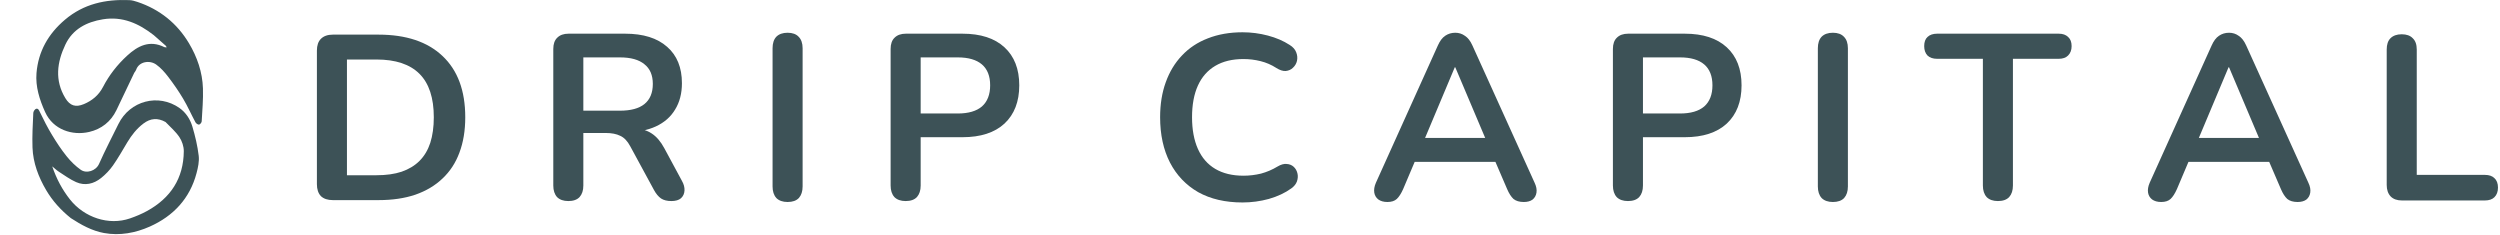 <svg xmlns="http://www.w3.org/2000/svg" width="426" height="40" viewBox="0 0 426 40" fill="none"><path d="M22.875 12.409C21.846 14.561 20.856 16.676 19.837 18.777C18.885 20.738 17.287 21.991 15.209 22.48C12.344 23.155 9.05 22.11 7.691 19.097C6.735 16.98 6.028 14.755 6.219 12.452C6.523 8.783 8.205 5.785 11.067 3.362C14.282 0.639 17.993 -0.139 22.029 0.02C22.502 0.038 22.982 0.18 23.435 0.332C27.222 1.602 30.173 3.972 32.204 7.378C33.6 9.719 34.493 12.302 34.582 15.055C34.643 16.926 34.476 18.804 34.37 20.677C34.359 20.883 34.097 21.208 33.915 21.234C33.73 21.261 33.411 21.036 33.305 20.839C32.593 19.514 31.986 18.129 31.219 16.838C30.449 15.541 29.582 14.294 28.666 13.096C28.074 12.321 27.4 11.555 26.613 10.997C25.487 10.199 23.671 10.483 23.194 11.9C23.137 12.069 23 12.211 22.875 12.409ZM26.204 5.993C23.654 4.004 20.882 2.743 17.537 3.289C14.742 3.746 12.4 4.958 11.144 7.591C9.711 10.597 9.287 13.691 11.142 16.736C11.928 18.027 12.891 18.325 14.288 17.741C15.714 17.145 16.825 16.218 17.551 14.82C18.597 12.804 19.986 11.028 21.653 9.496C23.475 7.822 25.49 6.768 28.014 8.034C28.081 8.067 28.175 8.048 28.256 8.053C28.293 8.002 28.33 7.952 28.367 7.901C27.672 7.285 26.977 6.669 26.204 5.993ZM28.293 7.979C28.279 8.04 28.259 8.101 28.254 8.163C28.253 8.176 28.309 8.193 28.34 8.208C28.356 8.153 28.373 8.099 28.293 7.979Z" fill="#3D5257"></path><path d="M12.068 37.165C10.361 35.803 8.939 34.22 7.868 32.4C6.559 30.176 5.634 27.755 5.538 25.14C5.465 23.176 5.589 21.204 5.673 19.238C5.684 18.985 5.949 18.585 6.163 18.534C6.525 18.448 6.655 18.8 6.82 19.145C7.451 20.463 8.123 21.769 8.88 23.019C9.638 24.27 10.447 25.502 11.362 26.639C12.052 27.498 12.868 28.302 13.765 28.935C14.736 29.619 16.338 29.142 16.882 27.919C17.903 25.62 19.069 23.385 20.181 21.127C22.132 17.169 26.99 15.876 30.586 18.408C31.676 19.175 32.412 20.323 32.785 21.581C33.266 23.198 33.657 24.862 33.859 26.534C33.975 27.497 33.743 28.542 33.49 29.504C32.349 33.843 29.52 36.826 25.528 38.606C23.091 39.692 20.41 40.2 17.72 39.706C15.678 39.332 13.848 38.325 12.068 37.165ZM28.209 20.792C26.89 20.054 25.655 20.129 24.429 21.06C23.288 21.927 22.438 23.014 21.709 24.223C20.903 25.558 20.142 26.926 19.248 28.199C18.689 28.994 17.988 29.725 17.229 30.333C15.972 31.341 14.483 31.701 12.967 31.031C11.931 30.573 10.997 29.881 10.035 29.266C9.671 29.033 9.356 28.723 8.899 28.35C9.636 30.509 10.621 32.336 11.92 33.982C14.346 37.055 18.516 38.47 22.148 37.217C23.137 36.875 24.118 36.468 25.034 35.966C29.055 33.763 31.286 30.401 31.318 25.759C31.324 24.96 31.023 24.052 30.579 23.383C29.957 22.445 29.07 21.683 28.209 20.792Z" fill="#3D5257"></path><path d="M28.338 8.012C28.369 8.099 28.353 8.153 28.336 8.208C28.306 8.193 28.249 8.176 28.25 8.163C28.255 8.101 28.275 8.04 28.338 8.012Z" fill="#3D5257"></path><path d="M56.72 34.1C55.84 34.1 55.16 33.874 54.68 33.42C54.227 32.94 54 32.26 54 31.38V8.62C54 7.74 54.227 7.074 54.68 6.62C55.16 6.14 55.84 5.9 56.72 5.9H64.48C69.2 5.9 72.84 7.114 75.4 9.54C77.987 11.967 79.28 15.447 79.28 19.98C79.28 22.247 78.947 24.26 78.28 26.02C77.64 27.754 76.68 29.22 75.4 30.42C74.147 31.62 72.6 32.54 70.76 33.18C68.947 33.794 66.853 34.1 64.48 34.1H56.72ZM59.12 29.86H64.16C65.813 29.86 67.24 29.66 68.44 29.26C69.667 28.834 70.68 28.22 71.48 27.42C72.307 26.594 72.92 25.567 73.32 24.34C73.72 23.087 73.92 21.634 73.92 19.98C73.92 16.674 73.107 14.207 71.48 12.58C69.853 10.954 67.413 10.14 64.16 10.14H59.12V29.86Z" fill="#3D5257"></path><path d="M96.841 34.26C96.015 34.26 95.375 34.034 94.921 33.58C94.495 33.1 94.281 32.447 94.281 31.62V8.34C94.281 7.487 94.508 6.847 94.961 6.42C95.415 5.967 96.055 5.74 96.881 5.74H106.521C109.615 5.74 112.001 6.487 113.681 7.98C115.361 9.447 116.201 11.514 116.201 14.18C116.201 15.914 115.815 17.407 115.041 18.66C114.295 19.914 113.201 20.874 111.761 21.54C110.321 22.207 108.575 22.54 106.521 22.54L106.881 21.94H108.201C109.295 21.94 110.241 22.207 111.041 22.74C111.868 23.274 112.588 24.114 113.201 25.26L116.201 30.82C116.521 31.38 116.668 31.927 116.641 32.46C116.615 32.994 116.415 33.434 116.041 33.78C115.668 34.1 115.121 34.26 114.401 34.26C113.681 34.26 113.095 34.114 112.641 33.82C112.188 33.5 111.788 33.02 111.441 32.38L107.401 24.94C106.921 24.034 106.348 23.434 105.681 23.14C105.041 22.82 104.215 22.66 103.201 22.66H99.401V31.62C99.401 32.447 99.188 33.1 98.761 33.58C98.335 34.034 97.695 34.26 96.841 34.26ZM99.401 18.86H105.641C107.481 18.86 108.868 18.487 109.801 17.74C110.761 16.967 111.241 15.82 111.241 14.3C111.241 12.807 110.761 11.687 109.801 10.94C108.868 10.167 107.481 9.78 105.641 9.78H99.401V18.86Z" fill="#3D5257"></path><path d="M134.205 34.42C133.378 34.42 132.738 34.193 132.285 33.74C131.858 33.26 131.645 32.607 131.645 31.78V8.22C131.645 7.367 131.858 6.713 132.285 6.26C132.738 5.807 133.378 5.58 134.205 5.58C135.031 5.58 135.658 5.807 136.085 6.26C136.538 6.713 136.765 7.367 136.765 8.22V31.78C136.765 32.607 136.551 33.26 136.125 33.74C135.698 34.193 135.058 34.42 134.205 34.42Z" fill="#3D5257"></path><path d="M154.322 34.26C153.495 34.26 152.855 34.034 152.402 33.58C151.975 33.1 151.762 32.447 151.762 31.62V8.34C151.762 7.487 151.988 6.847 152.442 6.42C152.895 5.967 153.535 5.74 154.362 5.74H164.002C167.095 5.74 169.482 6.514 171.162 8.06C172.842 9.607 173.682 11.767 173.682 14.54C173.682 17.314 172.842 19.487 171.162 21.06C169.482 22.607 167.095 23.38 164.002 23.38H156.882V31.62C156.882 32.447 156.668 33.1 156.242 33.58C155.815 34.034 155.175 34.26 154.322 34.26ZM156.882 19.34H163.202C165.015 19.34 166.388 18.94 167.322 18.14C168.255 17.314 168.722 16.114 168.722 14.54C168.722 12.967 168.255 11.78 167.322 10.98C166.388 10.18 165.015 9.78 163.202 9.78H156.882V19.34Z" fill="#3D5257"></path><path d="M211.724 34.5C208.79 34.5 206.27 33.913 204.164 32.74C202.084 31.54 200.484 29.86 199.364 27.7C198.244 25.513 197.684 22.94 197.684 19.98C197.684 17.767 198.004 15.78 198.644 14.02C199.284 12.233 200.204 10.713 201.404 9.46C202.604 8.18 204.07 7.207 205.804 6.54C207.564 5.847 209.537 5.5 211.724 5.5C213.19 5.5 214.63 5.687 216.044 6.06C217.457 6.433 218.697 6.967 219.764 7.66C220.324 8.007 220.697 8.433 220.884 8.94C221.07 9.42 221.11 9.9 221.004 10.38C220.897 10.833 220.67 11.22 220.324 11.54C220.004 11.86 219.59 12.047 219.084 12.1C218.604 12.127 218.07 11.953 217.484 11.58C216.657 11.047 215.764 10.66 214.804 10.42C213.844 10.18 212.87 10.06 211.884 10.06C209.99 10.06 208.39 10.447 207.084 11.22C205.777 11.993 204.79 13.113 204.124 14.58C203.457 16.047 203.124 17.847 203.124 19.98C203.124 22.087 203.457 23.887 204.124 25.38C204.79 26.873 205.777 28.007 207.084 28.78C208.39 29.553 209.99 29.94 211.884 29.94C212.897 29.94 213.897 29.82 214.884 29.58C215.87 29.313 216.804 28.913 217.684 28.38C218.27 28.033 218.79 27.887 219.244 27.94C219.724 27.967 220.124 28.127 220.444 28.42C220.764 28.713 220.977 29.087 221.084 29.54C221.19 29.967 221.164 30.42 221.004 30.9C220.844 31.353 220.524 31.753 220.044 32.1C218.977 32.873 217.697 33.473 216.204 33.9C214.737 34.3 213.244 34.5 211.724 34.5Z" fill="#3D5257"></path><path d="M236.416 34.42C235.776 34.42 235.256 34.273 234.856 33.98C234.483 33.687 234.256 33.3 234.176 32.82C234.096 32.313 234.189 31.753 234.456 31.14L245.016 7.74C245.363 6.967 245.776 6.42 246.256 6.1C246.763 5.753 247.336 5.58 247.976 5.58C248.589 5.58 249.136 5.753 249.616 6.1C250.123 6.42 250.549 6.967 250.896 7.74L261.496 31.14C261.789 31.753 261.896 32.313 261.816 32.82C261.736 33.327 261.509 33.727 261.136 34.02C260.763 34.287 260.269 34.42 259.656 34.42C258.909 34.42 258.323 34.247 257.896 33.9C257.496 33.527 257.136 32.967 256.816 32.22L254.216 26.18L256.376 27.58H239.496L241.656 26.18L239.096 32.22C238.749 32.993 238.389 33.553 238.016 33.9C237.643 34.247 237.109 34.42 236.416 34.42ZM247.896 11.46L242.296 24.78L241.256 23.5H254.616L253.616 24.78L247.976 11.46H247.896Z" fill="#3D5257"></path><path d="M277.4 34.26C276.573 34.26 275.933 34.034 275.48 33.58C275.053 33.1 274.84 32.447 274.84 31.62V8.34C274.84 7.487 275.067 6.847 275.52 6.42C275.973 5.967 276.613 5.74 277.44 5.74H287.08C290.173 5.74 292.56 6.514 294.24 8.06C295.92 9.607 296.76 11.767 296.76 14.54C296.76 17.314 295.92 19.487 294.24 21.06C292.56 22.607 290.173 23.38 287.08 23.38H279.96V31.62C279.96 32.447 279.747 33.1 279.32 33.58C278.893 34.034 278.253 34.26 277.4 34.26ZM279.96 19.34H286.28C288.093 19.34 289.467 18.94 290.4 18.14C291.333 17.314 291.8 16.114 291.8 14.54C291.8 12.967 291.333 11.78 290.4 10.98C289.467 10.18 288.093 9.78 286.28 9.78H279.96V19.34Z" fill="#3D5257"></path><path d="M312.322 34.42C311.495 34.42 310.855 34.193 310.402 33.74C309.975 33.26 309.762 32.607 309.762 31.78V8.22C309.762 7.367 309.975 6.713 310.402 6.26C310.855 5.807 311.495 5.58 312.322 5.58C313.148 5.58 313.775 5.807 314.202 6.26C314.655 6.713 314.882 7.367 314.882 8.22V31.78C314.882 32.607 314.668 33.26 314.242 33.74C313.815 34.193 313.175 34.42 312.322 34.42Z" fill="#3D5257"></path><path d="M340.443 34.26C339.616 34.26 338.976 34.034 338.523 33.58C338.096 33.1 337.883 32.447 337.883 31.62V10.02H330.083C329.389 10.02 328.843 9.834 328.443 9.46C328.069 9.06 327.883 8.527 327.883 7.86C327.883 7.167 328.069 6.647 328.443 6.3C328.843 5.927 329.389 5.74 330.083 5.74H350.803C351.496 5.74 352.029 5.927 352.403 6.3C352.803 6.647 353.003 7.167 353.003 7.86C353.003 8.527 352.803 9.06 352.403 9.46C352.029 9.834 351.496 10.02 350.803 10.02H343.003V31.62C343.003 32.447 342.789 33.1 342.363 33.58C341.936 34.034 341.296 34.26 340.443 34.26Z" fill="#3D5257"></path><path d="M368.268 34.42C367.628 34.42 367.108 34.273 366.708 33.98C366.334 33.687 366.108 33.3 366.028 32.82C365.948 32.313 366.041 31.753 366.308 31.14L376.868 7.74C377.214 6.967 377.628 6.42 378.108 6.1C378.614 5.753 379.188 5.58 379.828 5.58C380.441 5.58 380.988 5.753 381.468 6.1C381.974 6.42 382.401 6.967 382.748 7.74L393.348 31.14C393.641 31.753 393.748 32.313 393.668 32.82C393.588 33.327 393.361 33.727 392.988 34.02C392.614 34.287 392.121 34.42 391.508 34.42C390.761 34.42 390.174 34.247 389.748 33.9C389.348 33.527 388.988 32.967 388.668 32.22L386.068 26.18L388.228 27.58H371.348L373.508 26.18L370.948 32.22C370.601 32.993 370.241 33.553 369.868 33.9C369.494 34.247 368.961 34.42 368.268 34.42ZM379.748 11.46L374.148 24.78L373.108 23.5H386.468L385.468 24.78L379.828 11.46H379.748Z" fill="#3D5257"></path><path d="M409.295 34.16C408.469 34.16 407.829 33.933 407.375 33.48C406.922 33 406.695 32.346 406.695 31.52V8.44C406.695 7.587 406.909 6.947 407.335 6.52C407.789 6.067 408.429 5.84 409.255 5.84C410.082 5.84 410.709 6.067 411.135 6.52C411.589 6.947 411.815 7.587 411.815 8.44V29.8H423.415C424.135 29.8 424.682 29.986 425.055 30.36C425.455 30.733 425.655 31.267 425.655 31.96C425.655 32.653 425.455 33.2 425.055 33.6C424.682 33.973 424.135 34.16 423.415 34.16H409.295Z" fill="#3D5257"></path></svg>